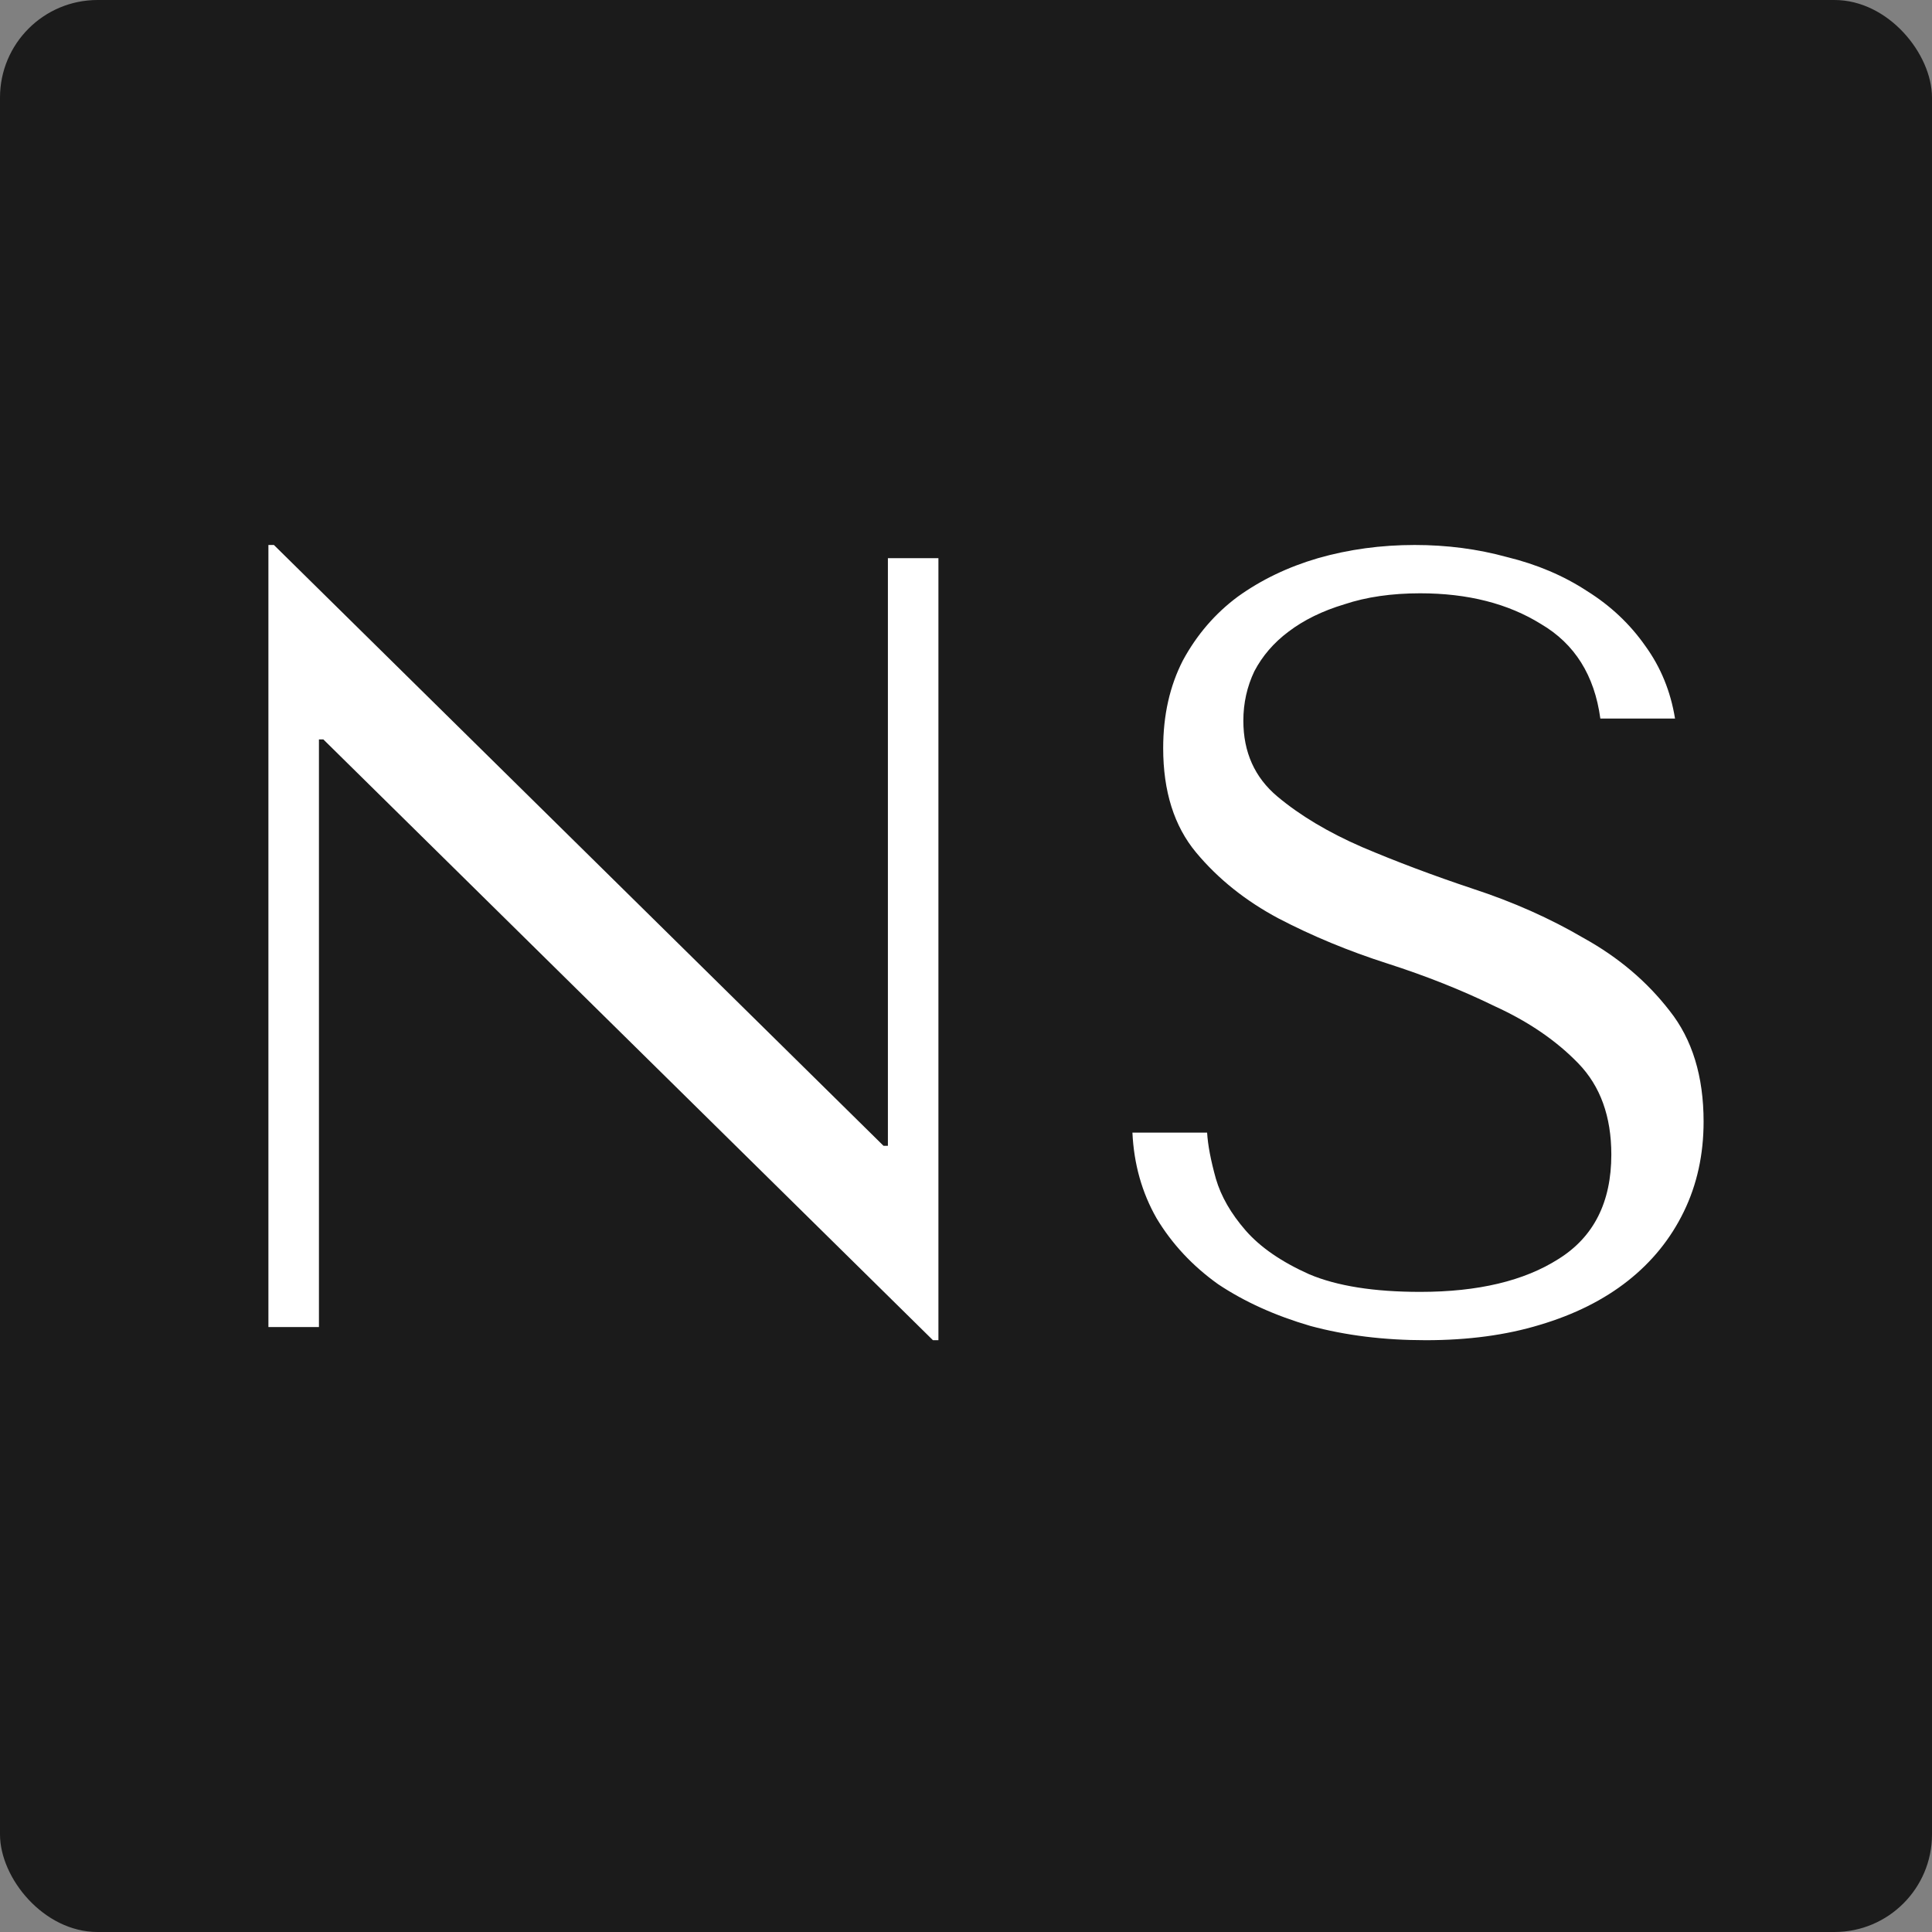 <?xml version="1.0" encoding="UTF-8"?> <svg xmlns="http://www.w3.org/2000/svg" width="99" height="99" viewBox="0 0 99 99" fill="none"><rect x="0" y="0" width="99" height="99" fill="#808080" stroke="none"/><rect width="99" height="99" rx="5" fill="#1B1B1B"></rect><path d="M45.498 28.601H48.087V68.675H47.806L16.568 37.888H16.343V68H13.754V27.926H14.036L45.273 58.713H45.498V28.601ZM58.028 58.038H61.855C61.893 58.676 62.043 59.464 62.305 60.402C62.568 61.302 63.075 62.184 63.825 63.047C64.576 63.91 65.664 64.66 67.09 65.298C68.516 65.899 70.41 66.199 72.774 66.199C75.739 66.199 78.103 65.636 79.866 64.51C81.667 63.385 82.568 61.602 82.568 59.163C82.568 57.212 82.005 55.655 80.879 54.492C79.754 53.329 78.328 52.353 76.602 51.565C74.913 50.739 73.075 50.008 71.086 49.37C69.097 48.732 67.24 47.963 65.514 47.062C63.825 46.162 62.418 45.036 61.292 43.685C60.167 42.334 59.604 40.552 59.604 38.338C59.604 36.65 59.941 35.149 60.617 33.836C61.33 32.522 62.268 31.434 63.431 30.571C64.632 29.708 66.001 29.051 67.54 28.601C69.116 28.151 70.767 27.926 72.493 27.926C74.144 27.926 75.72 28.132 77.221 28.545C78.759 28.92 80.129 29.502 81.329 30.29C82.53 31.04 83.525 31.978 84.313 33.104C85.101 34.192 85.607 35.43 85.832 36.819H82.005C81.705 34.605 80.692 32.991 78.966 31.978C77.277 30.927 75.213 30.402 72.774 30.402C71.311 30.402 70.016 30.59 68.891 30.965C67.765 31.303 66.808 31.772 66.02 32.372C65.27 32.935 64.688 33.61 64.275 34.398C63.9 35.186 63.712 36.031 63.712 36.931C63.712 38.545 64.294 39.839 65.457 40.815C66.621 41.79 68.065 42.653 69.791 43.404C71.555 44.154 73.45 44.867 75.476 45.543C77.54 46.218 79.435 47.062 81.161 48.075C82.924 49.051 84.388 50.289 85.551 51.79C86.714 53.254 87.296 55.148 87.296 57.475C87.296 59.163 86.958 60.702 86.282 62.09C85.607 63.478 84.65 64.66 83.412 65.636C82.174 66.612 80.673 67.362 78.909 67.887C77.183 68.413 75.232 68.675 73.056 68.675C70.917 68.675 68.947 68.431 67.146 67.944C65.345 67.418 63.769 66.706 62.418 65.805C61.105 64.867 60.054 63.741 59.266 62.428C58.516 61.115 58.103 59.651 58.028 58.038Z" fill="white"></path></svg> 